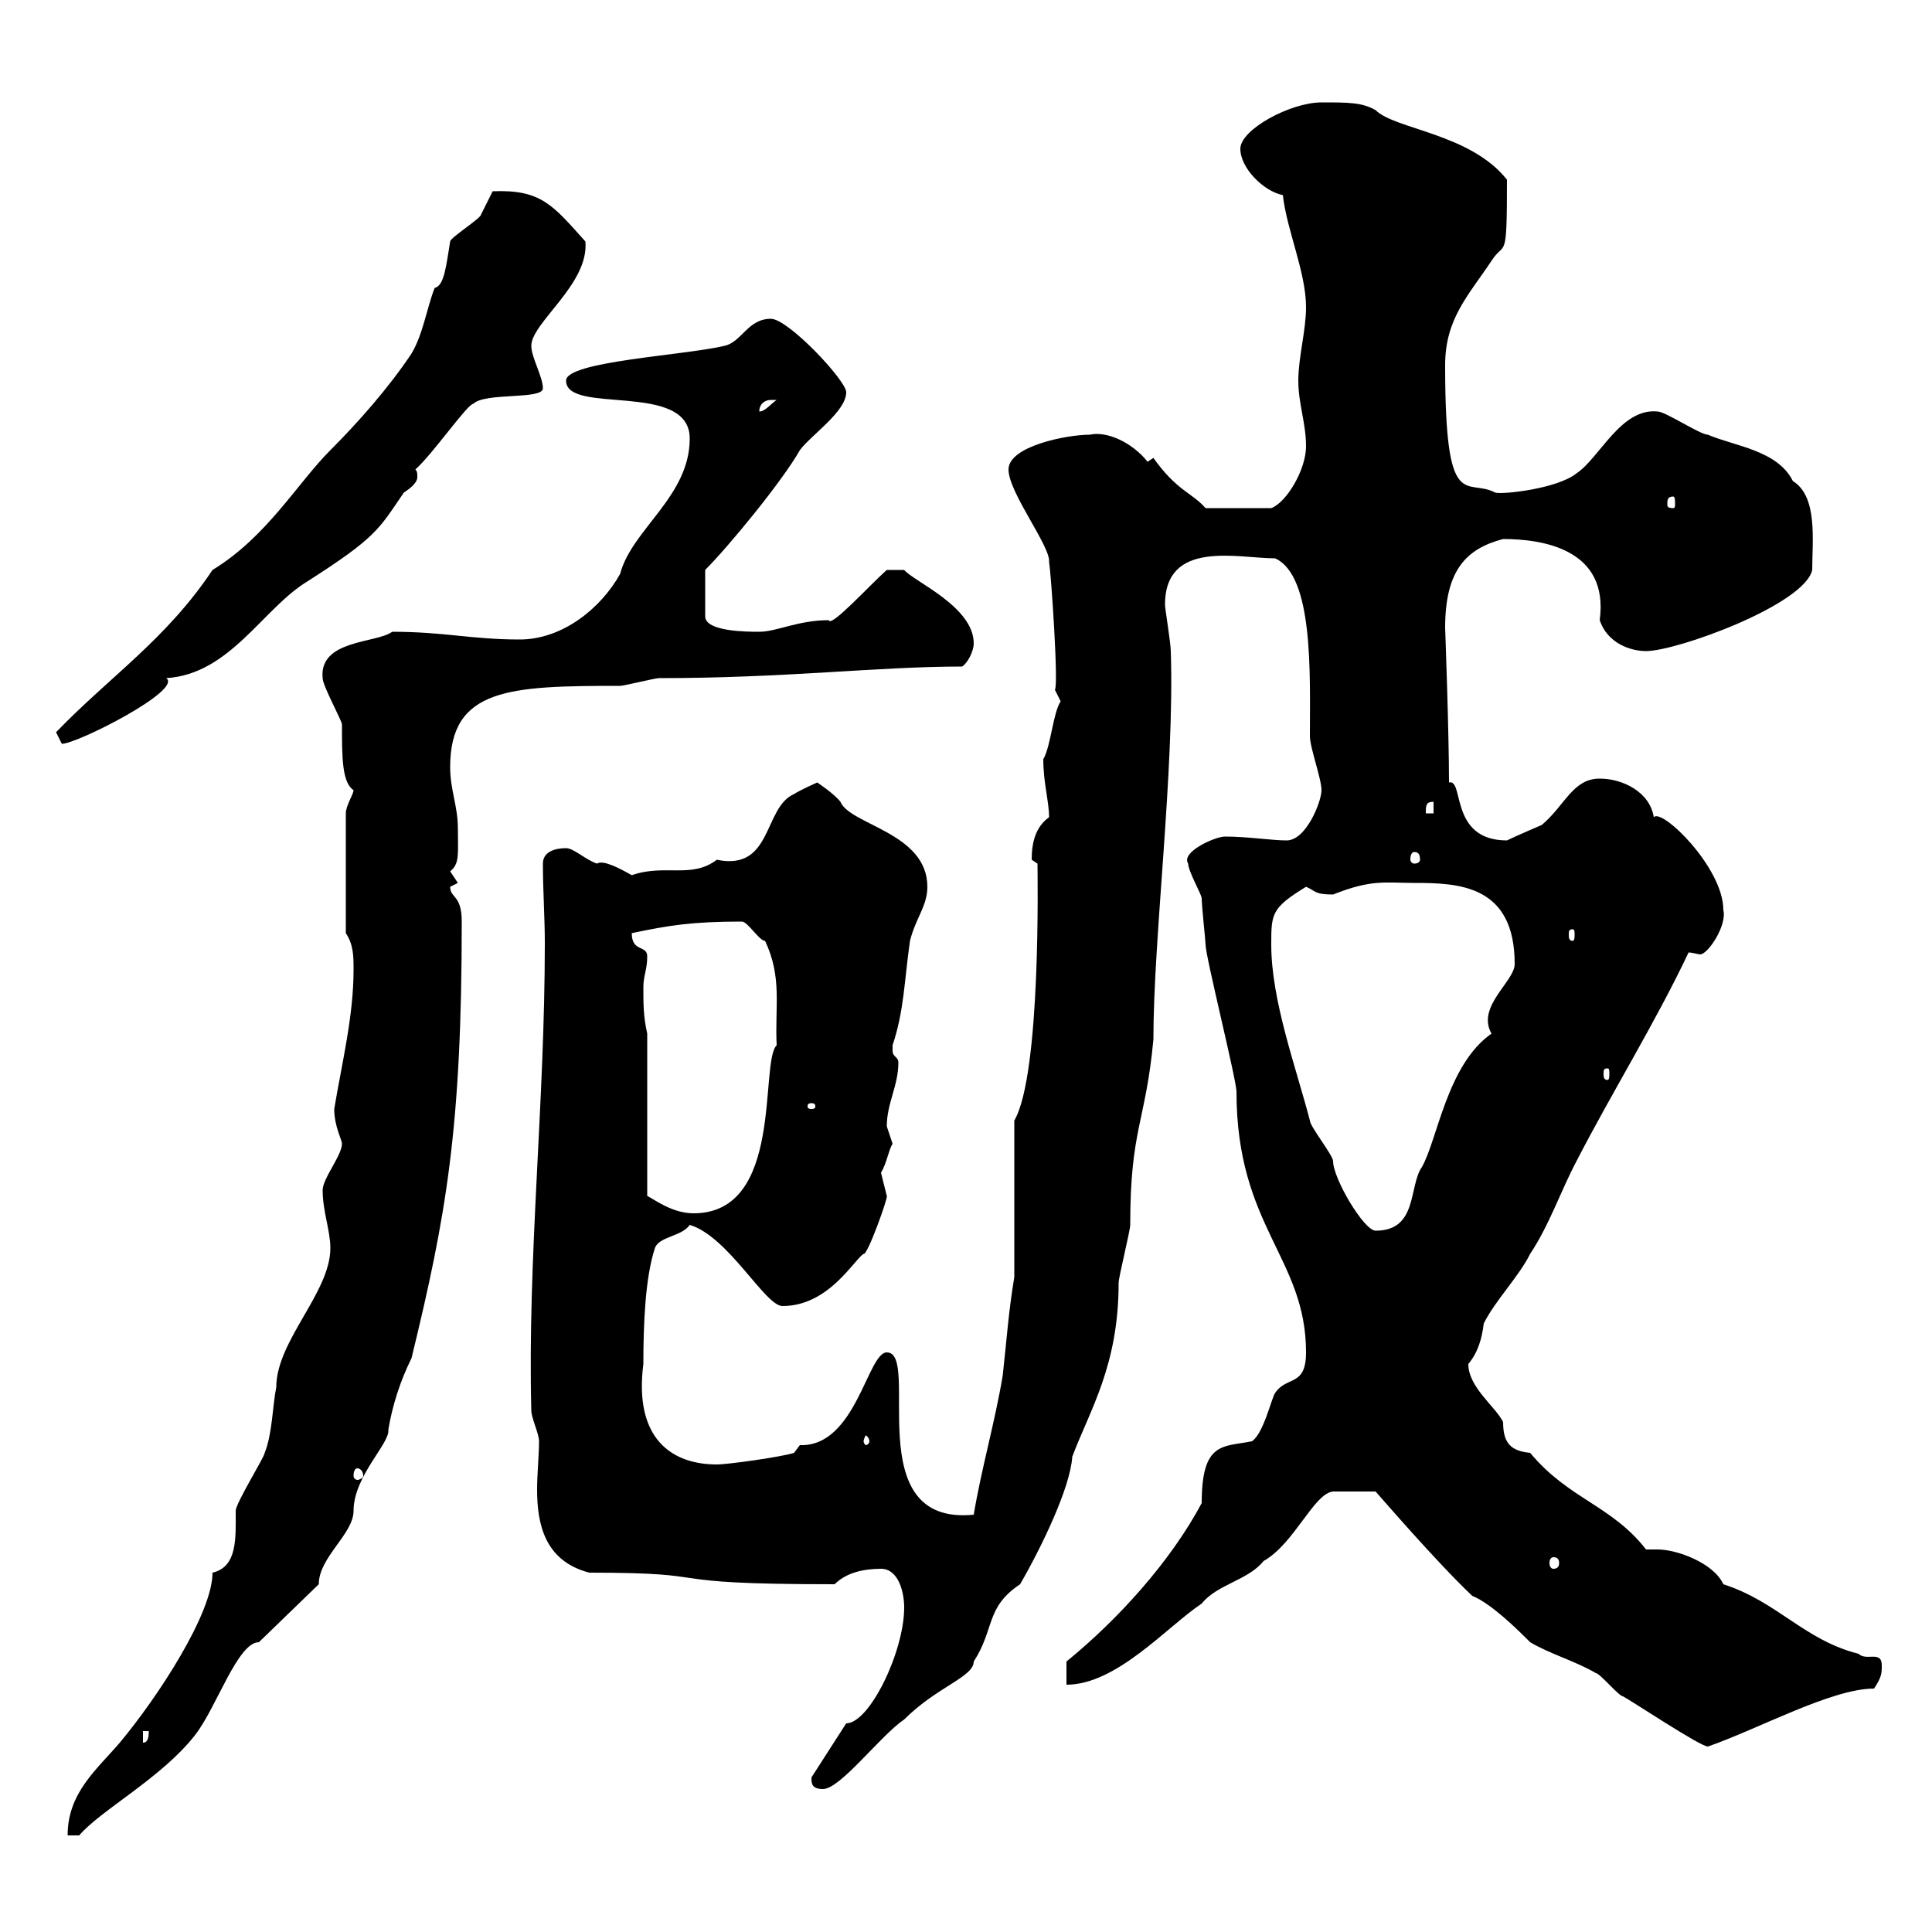 <svg xmlns="http://www.w3.org/2000/svg" xmlns:xlink="http://www.w3.org/1999/xlink" width="300" height="300"><path d="M51.30 193.80C51.30 200.70 42.90 208.20 42.90 215.40C42.30 218.40 42.30 222.60 41.10 225.60C41.10 226.20 36.60 233.40 36.60 234.60C36.60 238.80 36.90 243.30 33 244.20C33 250.50 24.60 263.40 18.60 270.60C15 274.80 10.50 278.40 10.50 285L12.30 285C15.60 281.10 25.20 276 30.30 269.40C33.60 265.20 36.90 255 40.20 255L49.50 246C49.50 241.80 54.90 238.20 54.90 234.60C54.90 229.20 60.60 224.10 60.30 222C60.90 218.40 62.10 214.50 63.90 210.90C69.30 188.70 71.70 175.20 71.70 143.10C71.70 138.90 69.90 139.50 69.90 137.70C69.90 137.70 71.10 137.10 71.10 137.10C71.10 137.10 69.90 135.30 69.90 135.30C71.40 134.10 71.10 132.60 71.10 128.70C71.10 125.10 69.90 122.70 69.90 119.10C69.90 106.80 79.20 106.50 96.30 106.50C96.90 106.50 101.70 105.30 102.30 105.30C122.10 105.30 136.20 103.50 149.40 103.50C150.30 102.90 151.20 101.10 151.20 99.90C151.20 94.20 141.90 90.30 140.40 88.50L137.70 88.50C135 90.90 129 97.50 128.70 96.30C123.90 96.30 120.60 98.10 117.90 98.10C116.10 98.10 109.50 98.10 109.50 95.70L109.50 88.50C113.10 84.90 121.50 74.70 124.20 69.90C126 67.50 131.40 63.90 131.40 60.90C131.40 59.10 122.40 49.50 119.70 49.50C116.10 49.50 115.20 53.10 112.50 53.70C106.20 55.20 87.90 56.10 87.90 59.10C87.90 64.50 107.10 59.10 107.10 68.10C107.10 77.10 98.10 82.20 96.30 89.10C93.30 94.50 87.30 99.30 80.70 99.30C73.20 99.30 69 98.10 60.90 98.10C58.50 99.90 49.50 99.30 50.10 105.30C50.10 106.50 53.10 111.90 53.10 112.50C53.10 117.60 53.10 121.50 54.90 122.70C54.90 123.30 53.70 125.10 53.70 126.30L53.70 144.90C54.90 146.70 54.90 148.50 54.90 150.60C54.90 157.80 53.10 165 51.90 172.20C51.90 174.90 53.10 177 53.10 177.60C53.10 179.40 50.10 183 50.10 184.80C50.10 188.10 51.30 191.10 51.30 193.80ZM126 276C126 276.90 126 277.80 127.80 277.80C130.50 277.80 136.80 269.40 140.40 267C145.50 261.90 151.20 260.40 151.20 258C154.50 252.90 153 249.60 158.40 246C161.70 240.30 166.20 231 166.50 226.20C169.20 219 173.70 212.10 173.70 199.20C173.70 198.30 175.50 191.10 175.50 190.20C175.50 175.20 177.90 174.30 179.10 161.40C179.10 145.50 182.40 119.70 181.80 101.10C181.80 99.90 180.90 94.50 180.90 93.90C180.90 83.70 192.30 86.70 198 86.70C204 89.40 203.40 104.70 203.40 114.30C203.40 116.10 205.20 120.90 205.20 122.70C205.20 124.50 202.80 130.50 199.80 130.50C197.40 130.50 193.80 129.90 190.20 129.90C188.70 129.90 183.30 132.30 184.50 134.10C184.50 135.30 186.60 138.90 186.60 139.50C186.60 140.70 187.20 146.10 187.20 146.70C187.20 148.50 192 167.70 192 169.50C192 190.50 202.80 195.30 202.80 210C202.80 215.40 199.80 213.60 198 216.30C197.40 217.20 196.20 222.60 194.40 223.80C189.90 224.70 186.60 223.80 186.60 233.40C181.80 242.40 173.70 251.40 165.60 258L165.60 261.60C173.40 261.60 181.20 252.60 186.60 249C189 246 193.80 245.40 196.20 242.40C201 239.70 204 231.90 207 231.60L213.60 231.60C213.90 231.90 222.90 242.40 228.60 247.80C231.60 249 235.80 253.20 237.60 255C240.60 256.80 244.80 258 247.80 259.80C248.40 259.80 251.40 263.40 252 263.40C253.20 264 264 271.20 265.20 271.20C273 268.50 284.40 262.20 291 262.20C292.20 260.40 292.20 259.80 292.20 258.60C292.20 256.20 289.80 258 288.60 256.80C280.20 254.70 276 248.70 267.60 246C266.10 242.70 260.40 240.60 257.40 240.60C256.80 240.60 256.50 240.60 255.60 240.60C250.20 233.70 243.60 232.80 237.60 225.60C234.60 225.30 233.40 224.10 233.40 220.80C232.20 218.40 228 215.40 228 211.80C229.50 210 230.10 207.90 230.40 205.50C232.20 201.90 235.80 198.30 237.60 194.70C240.60 190.20 242.40 184.80 244.80 180.30C250.20 169.80 257.10 158.70 262.20 147.90C262.80 147.90 263.70 148.20 264 148.20C265.20 148.20 268.20 143.70 267.60 141.30C267.60 134.70 258 125.40 256.80 126.90C256.20 123 252 120.90 248.40 120.90C244.20 120.90 243 125.10 239.40 128.10C239.40 128.10 235.20 129.90 234 130.50C225 130.50 227.40 120.90 225 121.50C225 113.70 224.40 97.50 224.40 97.50C224.40 88.50 227.70 85.20 233.40 83.70C239.40 83.70 249.90 85.20 248.40 96.30C249.60 99.90 253.20 101.10 255.60 101.10C260.40 101.10 280.20 93.90 281.40 88.50C281.40 84 282.30 77.10 278.40 74.70C276 69.90 269.40 69.30 265.20 67.50C264 67.50 258.60 63.90 257.40 63.90C251.70 63.30 248.40 71.10 244.80 73.50C241.80 75.90 233.40 76.80 232.20 76.50C227.70 74.10 224.40 80.10 224.40 56.70C224.40 49.50 228 45.90 231.60 40.50C233.70 37.20 234 41.10 234 27.90C228.30 20.70 216.60 20.10 213.60 17.10C211.50 15.90 209.40 15.90 205.20 15.90C200.40 15.90 192.60 20.10 192.60 23.10C192.60 26.10 196.20 29.70 199.20 30.30C199.80 35.70 202.80 42.30 202.80 47.70C202.80 51.30 201.60 55.50 201.60 59.10C201.60 62.70 202.80 65.70 202.80 69.30C202.80 72.90 199.80 78 197.40 78.90L187.20 78.90C185.10 76.50 182.70 76.20 179.10 71.10C179.10 71.10 178.20 71.70 178.20 71.70C175.80 68.70 171.90 66.90 169.20 67.50C165.60 67.50 156.60 69.30 156.60 72.90C156.60 76.50 163.20 84.90 162.90 87.30C163.20 88.80 164.40 106.50 163.80 107.10C163.80 107.10 164.70 108.90 164.70 108.90C163.50 110.70 163.20 115.80 162 117.90C162 121.50 162.90 124.50 162.90 126.90C160.80 128.40 160.20 130.80 160.20 133.50C160.20 133.50 161.10 134.10 161.10 134.10C161.10 135.30 161.70 166.80 157.50 174L157.50 198.30C156.60 203.70 156.30 208.20 155.70 213.60C154.50 220.80 152.40 228 151.20 235.20C133.20 237 143.10 210 137.70 210C134.70 210 132.90 224.70 124.20 224.40C124.20 224.40 123.30 225.60 123.30 225.60C121.50 226.20 113.10 227.40 111.30 227.40C104.40 227.40 98.40 223.50 99.90 211.80C99.90 205.50 100.20 198.30 101.70 193.80C102.30 192 105.90 192 107.10 190.20C113.10 192 118.80 202.80 121.50 202.80C128.70 202.80 132.60 195.60 134.10 194.70C134.70 195 138 185.70 137.70 185.70C137.70 185.70 136.80 182.10 136.80 182.10C137.70 180.60 138 178.50 138.60 177.60C138.60 177.60 137.70 174.90 137.70 174.90C137.70 171.30 139.50 168.60 139.50 165C139.50 164.10 138.60 164.10 138.60 163.20C138.60 162.30 138.60 162.30 138.60 162.30C140.40 156.90 140.40 152.40 141.30 146.10C142.20 142.50 144 140.70 144 137.70C144 129.30 132 128.10 130.50 124.50C129.60 123.30 126.90 121.50 126.90 121.50C126.90 121.50 124.20 122.70 123.30 123.30C118.50 125.40 120 135.30 111.30 133.50C107.40 136.50 103.20 134.10 98.10 135.90C96 134.70 93.60 133.50 92.70 134.10C90.90 133.50 89.10 131.70 87.90 131.70C86.10 131.70 84.30 132.30 84.30 134.10C84.30 138.30 84.60 142.50 84.60 146.40C84.60 171.30 81.90 195.30 82.50 219C82.50 220.20 83.70 222.60 83.70 223.80C83.70 225.90 83.40 228.90 83.40 231.30C83.40 236.70 84.60 242.40 91.50 244.20C113.10 244.20 100.20 246 129.60 246C131.40 244.20 134.10 243.60 136.80 243.60C139.50 243.60 140.40 247.20 140.40 249.60C140.40 256.50 135 267.60 131.40 267.60L126 276C126 276 126 276 126 276ZM22.20 268.80L23.10 268.80C23.10 269.40 23.10 270.60 22.20 270.60ZM241.20 241.80C241.80 241.80 242.10 242.10 242.10 242.70C242.10 243.30 241.80 243.60 241.20 243.60C240.90 243.60 240.60 243.30 240.60 242.70C240.60 242.10 240.90 241.80 241.20 241.80ZM55.50 228C55.80 228 56.40 228.30 56.40 229.20C56.40 229.50 55.80 229.80 55.50 229.80C55.20 229.80 54.90 229.50 54.90 229.20C54.90 228.30 55.20 228 55.50 228ZM135 223.80C135 224.10 134.70 224.40 134.40 224.40C134.40 224.40 134.10 224.10 134.10 223.80C134.10 223.50 134.40 222.90 134.40 222.90C134.70 222.90 135 223.50 135 223.80ZM197.40 146.70C197.40 141.90 197.40 141 202.80 137.70C204.30 138.30 204 138.90 207 138.90C213 136.50 215.10 137.10 219.60 137.10C226.50 137.10 235.20 137.40 235.20 149.70C235.20 152.40 229.20 156.30 231.60 160.50C224.70 165.30 223.20 177 220.80 181.20C218.70 184.20 220.20 191.10 213.60 191.10C211.80 191.10 207 183 207 180.30C207 179.40 203.40 174.90 203.40 174C201.30 165.90 197.40 155.40 197.40 146.70ZM100.50 160.50C99.90 157.80 99.90 156 99.90 153.30C99.90 151.50 100.50 150.60 100.50 148.50C100.50 146.70 98.10 147.90 98.10 144.90C103.80 143.70 107.40 143.10 115.20 143.10C116.10 143.10 117.90 146.10 118.80 146.10C121.50 151.80 120.30 156.30 120.60 162.30C117.90 165 121.80 188.40 107.70 188.40C104.40 188.40 101.70 186.30 100.50 185.70ZM126 171.30C126.60 171.30 126.60 171.60 126.60 171.90C126.60 171.90 126.60 172.20 126 172.20C125.40 172.20 125.40 171.90 125.40 171.90C125.40 171.60 125.40 171.30 126 171.30ZM249.60 165.90C249.90 165.90 249.90 166.20 249.90 166.80C249.90 167.10 249.90 167.70 249.60 167.70C249 167.70 249 167.10 249 166.80C249 166.20 249 165.90 249.60 165.90ZM244.20 144.30C244.50 144.30 244.50 144.60 244.50 145.20C244.50 145.50 244.50 146.10 244.20 146.10C243.60 146.10 243.60 145.50 243.60 145.20C243.60 144.60 243.60 144.30 244.20 144.30ZM219.60 132.30C220.20 132.30 220.50 132.60 220.50 133.50C220.50 133.80 220.20 134.10 219.60 134.10C219.30 134.10 219 133.80 219 133.50C219 132.60 219.30 132.30 219.60 132.30ZM222.60 124.50L222.60 126.30L221.40 126.30C221.40 125.10 221.40 124.50 222.60 124.50ZM8.70 113.70C8.70 113.70 9.60 115.50 9.60 115.50C12 115.50 28.50 107.10 25.80 105.30C35.70 104.70 40.80 94.50 47.70 90.30C58.50 83.40 58.80 82.20 62.70 76.50C63.60 75.90 64.80 75 64.80 74.10C64.80 73.50 64.80 73.20 64.50 72.90C67.20 70.50 72.60 62.70 73.50 62.70C75.30 60.90 84.30 62.10 84.30 60.30C84.30 58.50 82.50 55.50 82.50 53.70C82.50 50.10 91.50 44.10 90.90 37.50C85.80 31.80 84 29.40 76.50 29.70C76.50 29.70 74.70 33.30 74.70 33.30C74.70 33.90 69.90 36.90 69.90 37.50C69.30 41.10 69 44.40 67.50 44.70C66.30 47.70 65.70 51.90 63.90 54.90C60.30 60.30 55.50 65.70 51.30 69.90C46.20 75 41.40 83.40 33 88.50C25.80 99.30 17.10 105 8.70 113.70ZM259.80 77.10C260.10 77.10 260.10 77.70 260.10 78.30C260.10 78.60 260.10 78.90 259.80 78.90C258.90 78.90 258.90 78.60 258.90 78.30C258.90 77.70 258.90 77.10 259.80 77.10ZM119.70 62.10C119.70 62.10 120.60 62.10 120.60 62.10C119.70 62.70 118.80 63.90 117.90 63.90C117.90 62.70 118.80 62.10 119.70 62.10Z"/></svg>